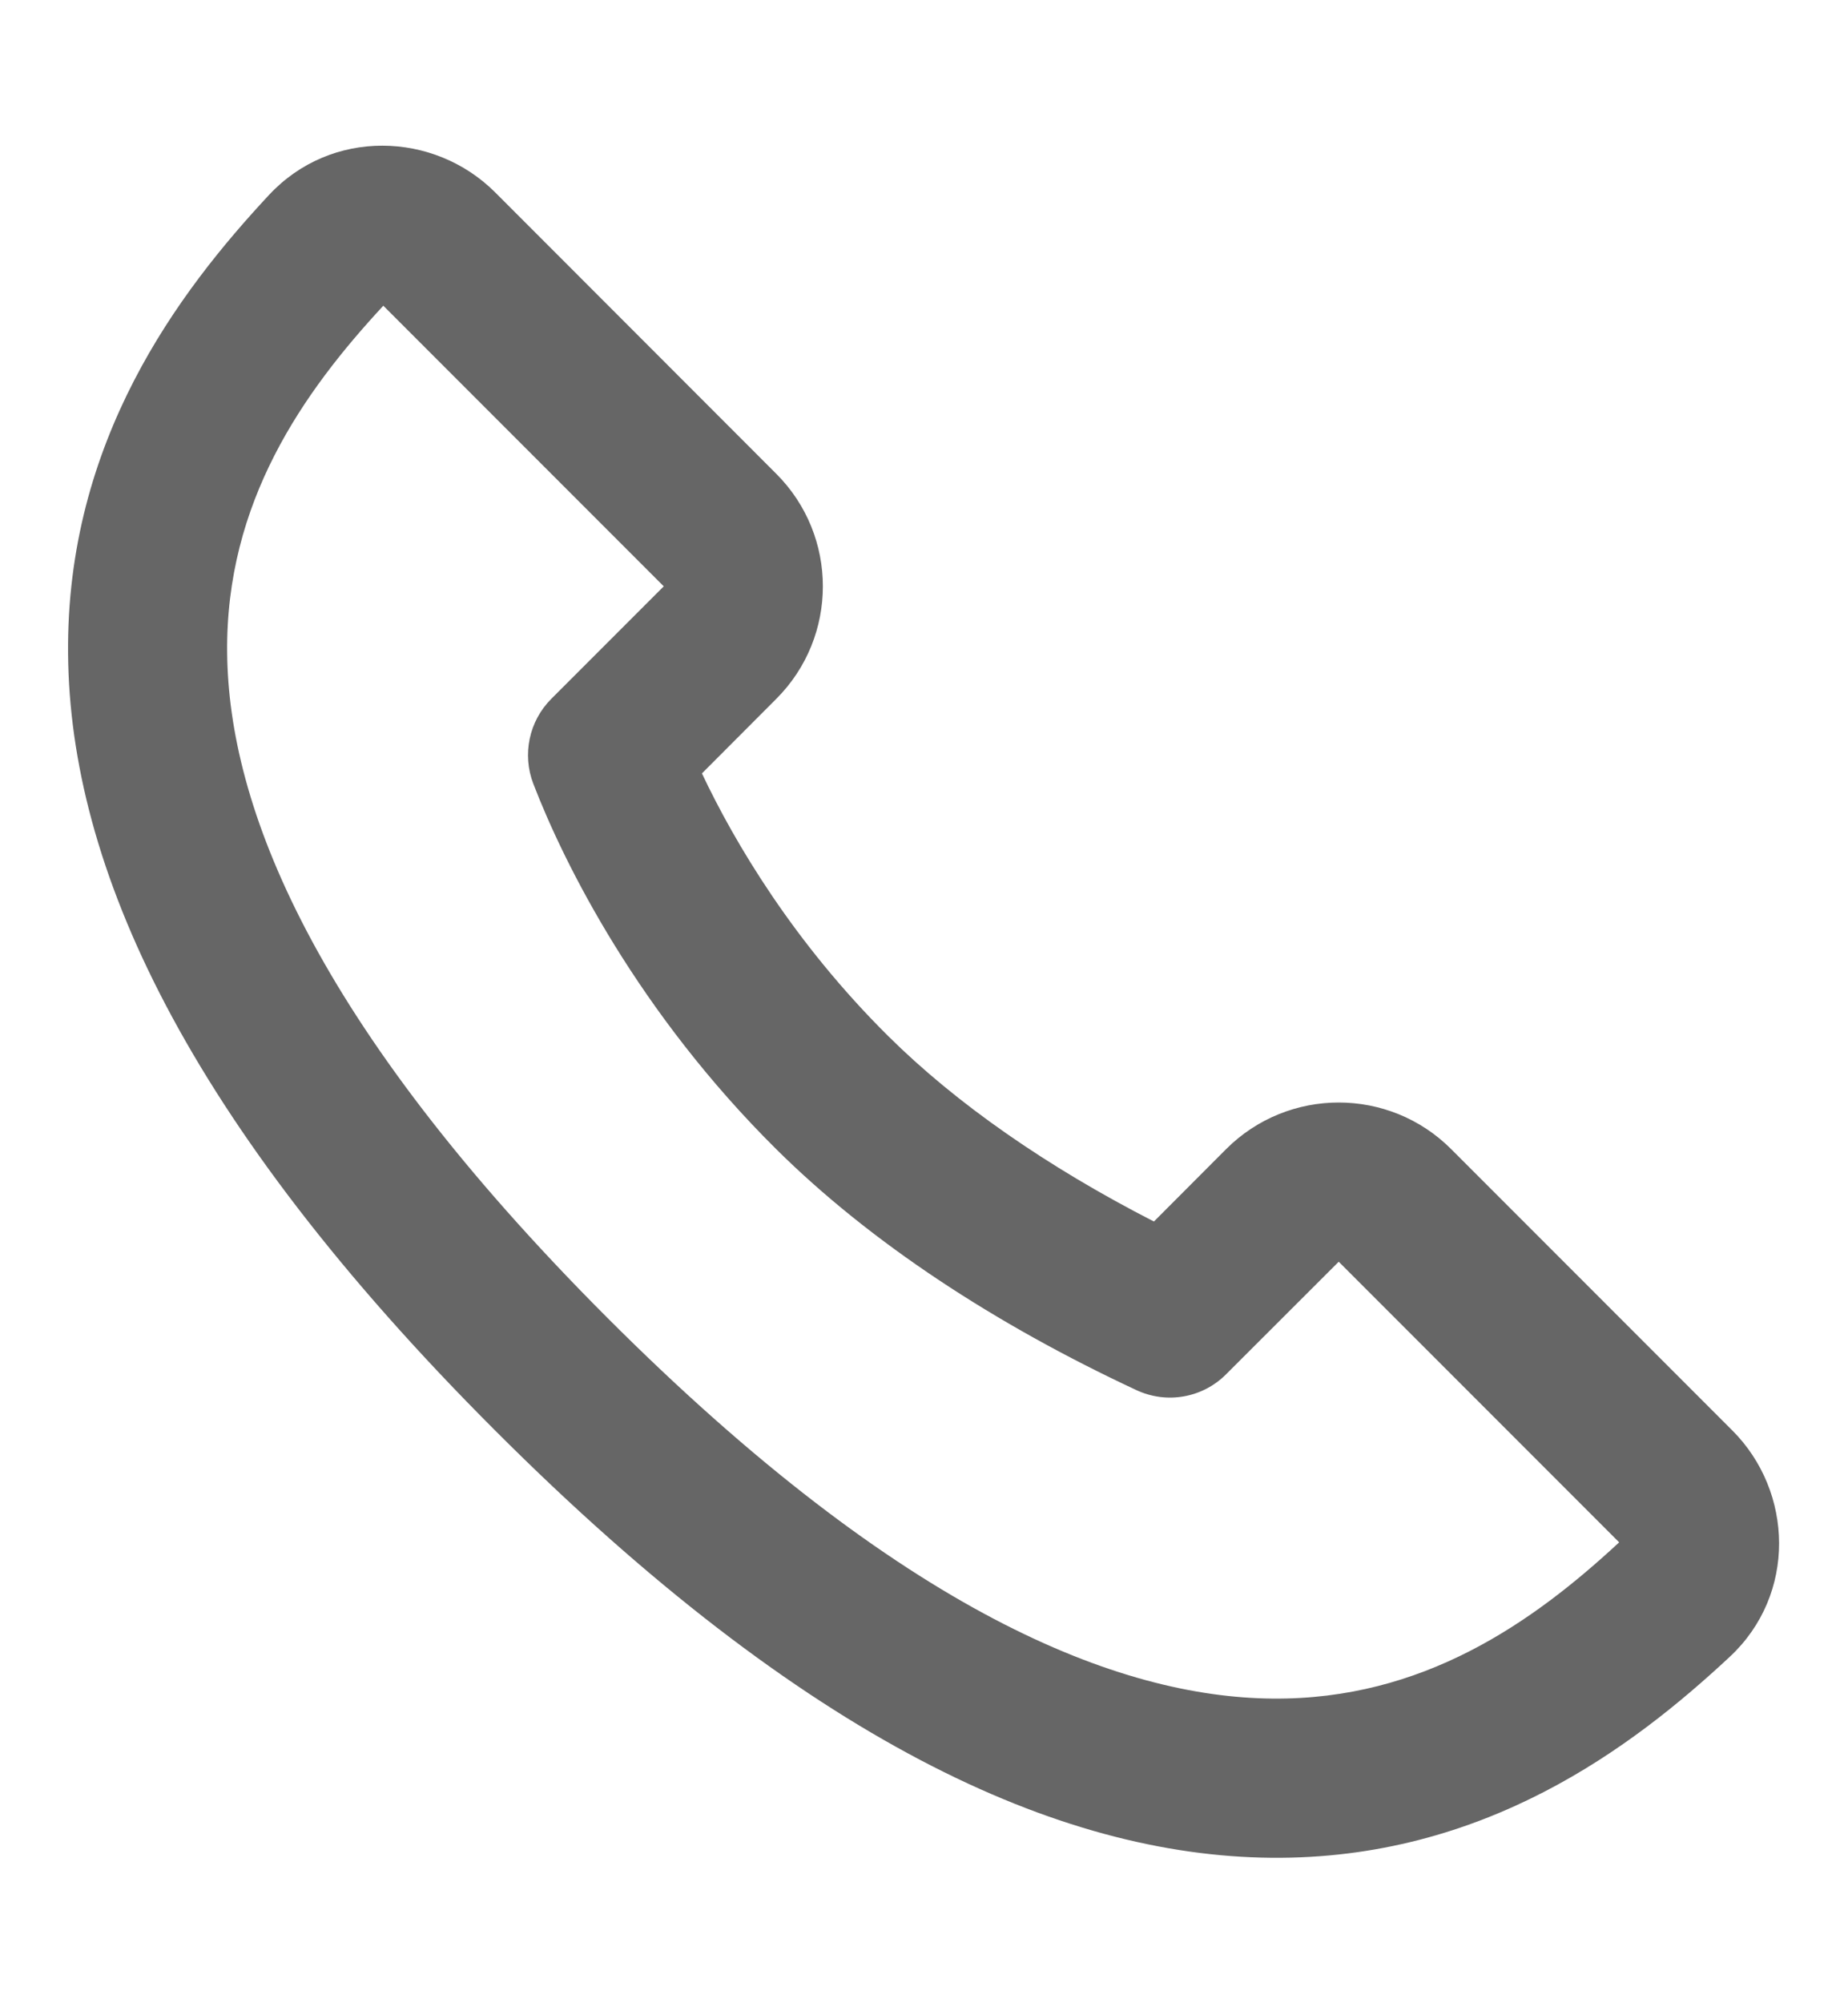 <svg width="12" height="13" viewBox="0 0 12 13" fill="none" xmlns="http://www.w3.org/2000/svg">
<g clip-path="url(#clip0_67_1451)">
<path fill-rule="evenodd" clip-rule="evenodd" d="M2.489 1.984C1.967 2.547 1.465 3.259 1.475 4.235C1.484 5.225 2.022 6.629 3.945 8.553C5.868 10.476 7.273 11.014 8.263 11.023C9.238 11.032 9.951 10.531 10.514 10.009L8.693 8.188L7.962 8.918C7.809 9.072 7.576 9.113 7.379 9.021C6.461 8.593 5.652 8.063 5.042 7.459C4.146 6.571 3.665 5.611 3.463 5.086C3.39 4.896 3.435 4.68 3.58 4.535L4.31 3.805L2.489 1.984ZM1.746 1.266C2.151 0.831 2.818 0.852 3.215 1.248L5.041 3.075C5.444 3.478 5.444 4.132 5.041 4.535L4.558 5.019C4.771 5.47 5.156 6.118 5.769 6.725C6.208 7.16 6.796 7.57 7.493 7.927L7.962 7.457C8.366 7.054 9.02 7.054 9.423 7.457L11.249 9.283C11.646 9.68 11.667 10.347 11.232 10.752C10.603 11.338 9.637 12.069 8.254 12.056C6.877 12.043 5.228 11.297 3.215 9.283C1.201 7.27 0.454 5.621 0.442 4.244C0.429 2.86 1.16 1.895 1.746 1.266Z" fill="#666"/>
</g>
<defs>
<clipPath id="clip0_67_1451">
<rect width="12" height="12" fill="white" transform="translate(0 0.5)"/>
</clipPath>
</defs>
</svg>
